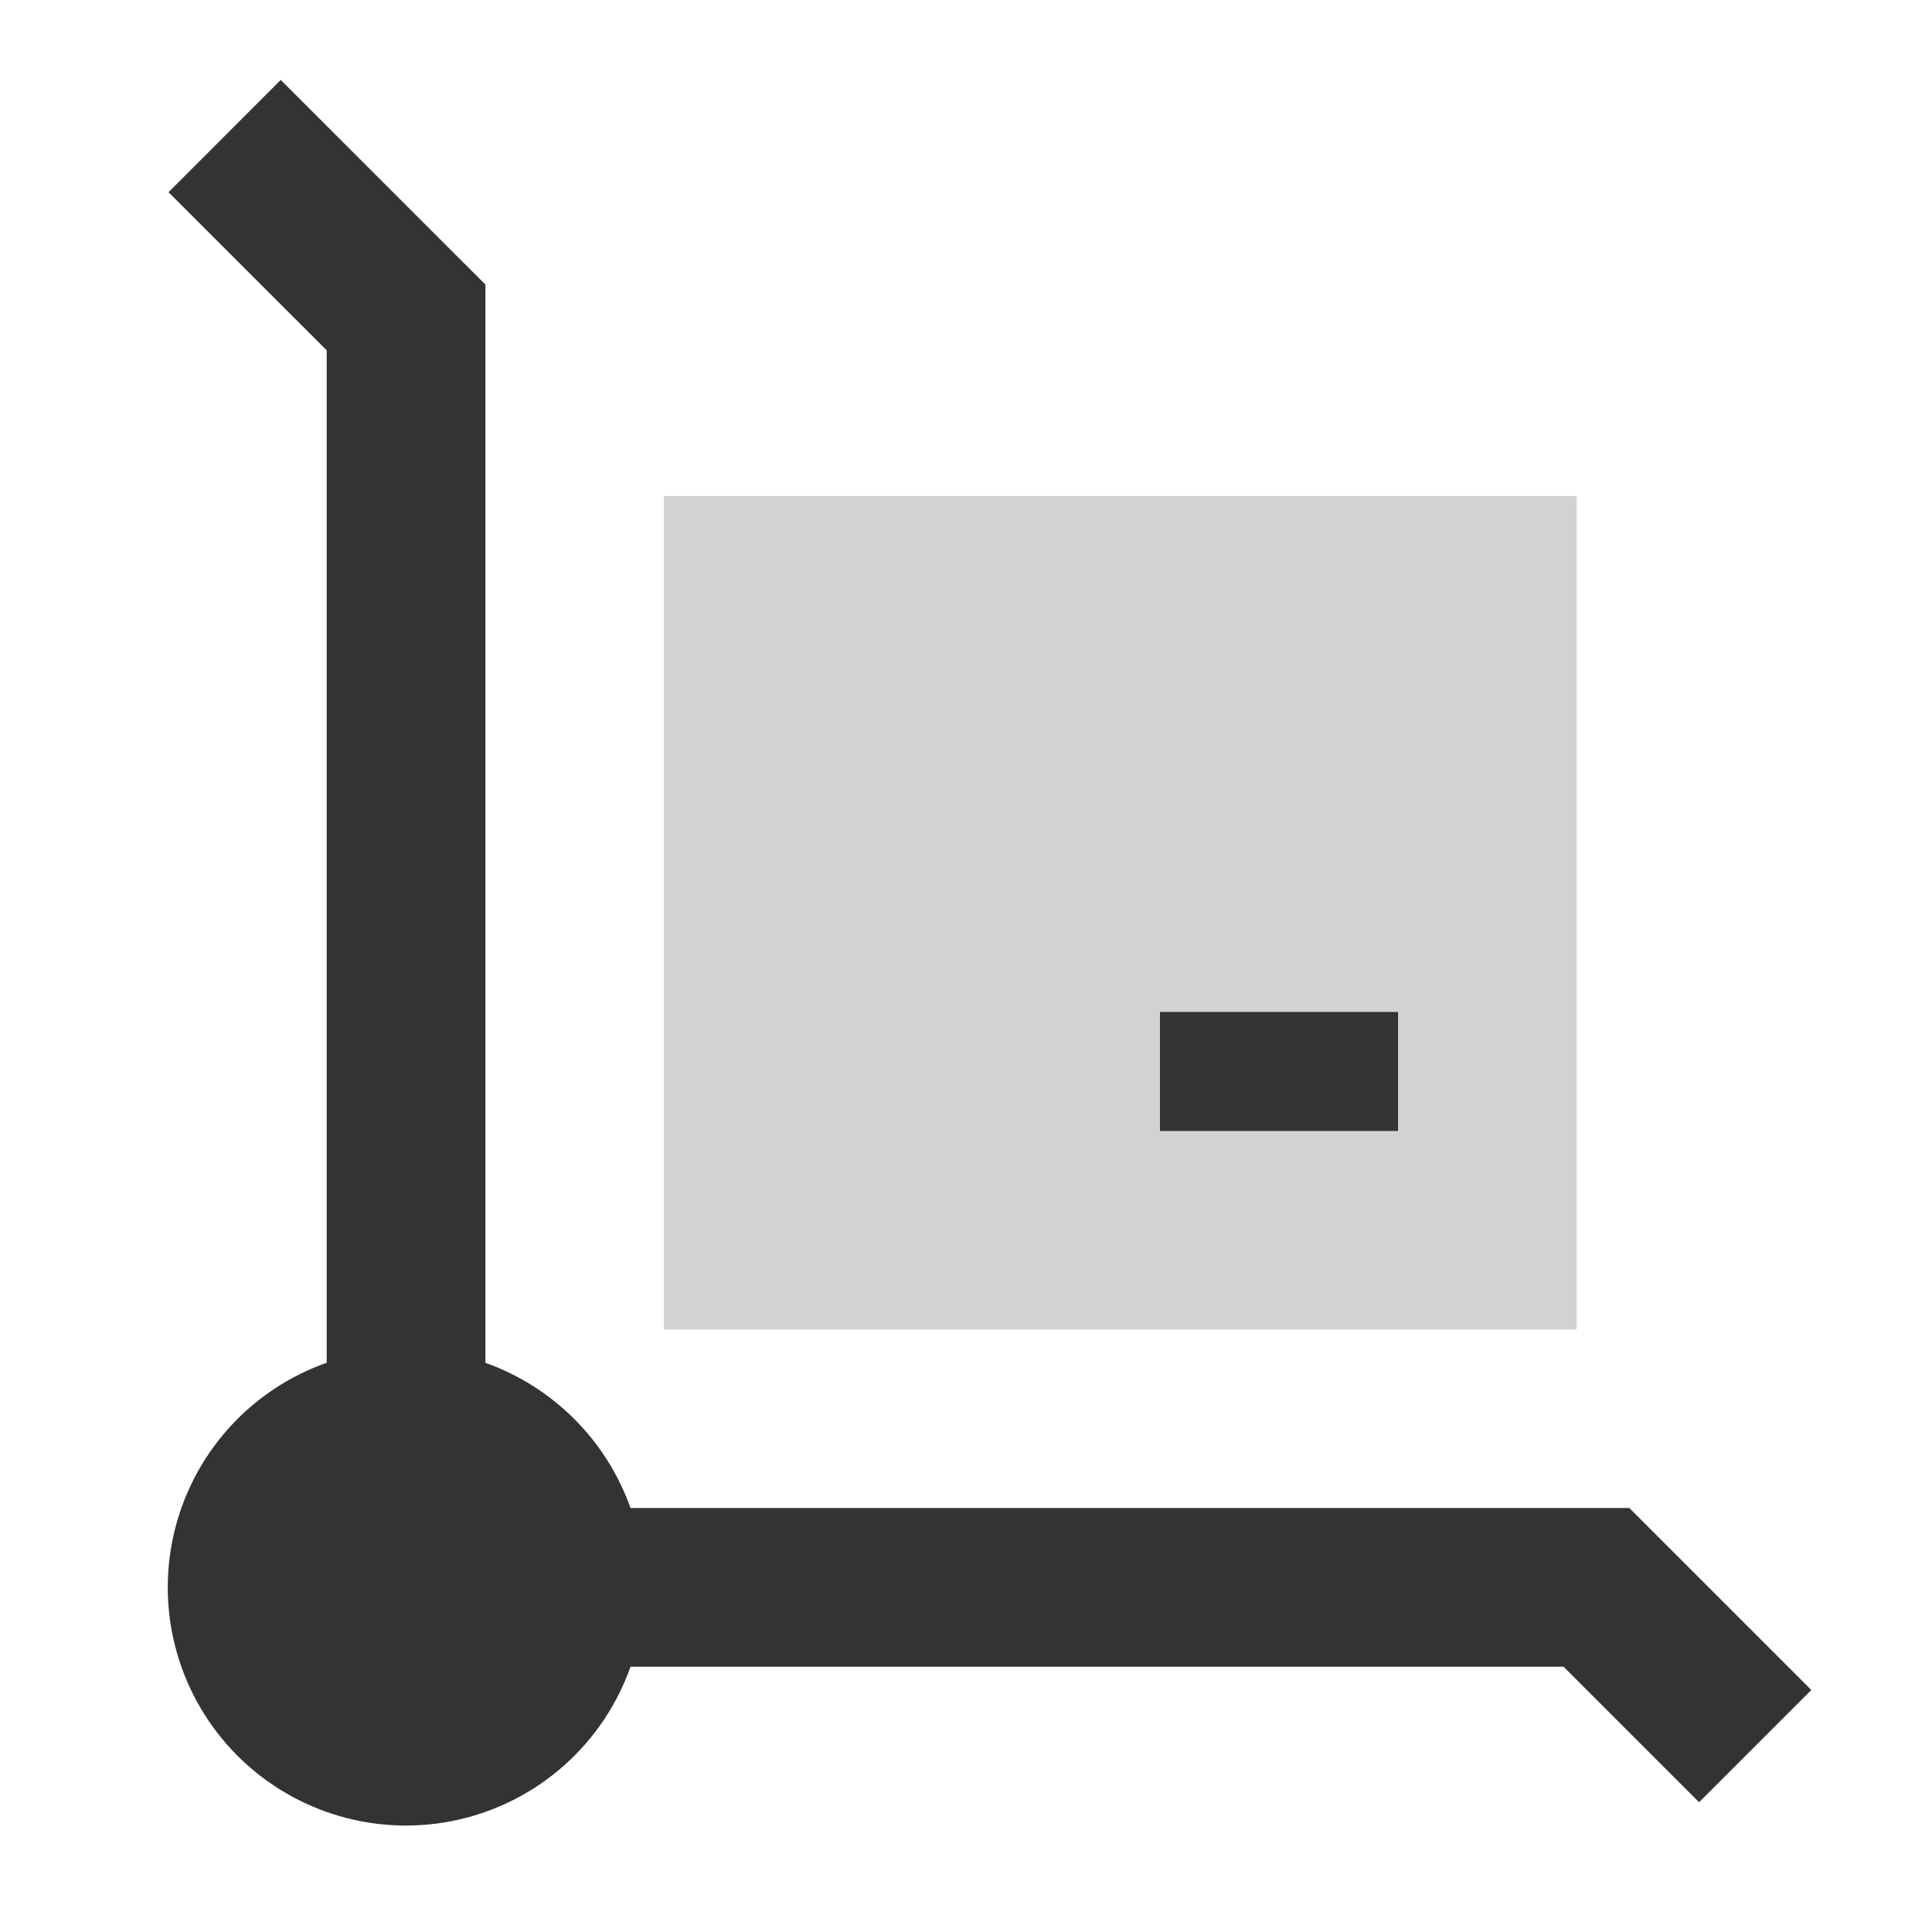<svg width="71" height="70" viewBox="0 0 71 70" fill="none" xmlns="http://www.w3.org/2000/svg">
<path fill-rule="evenodd" clip-rule="evenodd" d="M57.94 18.229H24.398V48.854H57.94V18.229Z" fill="#D2D2D2"/>
<path fill-rule="evenodd" clip-rule="evenodd" d="M51.378 41.562H42.628V37.188H51.378V41.562Z" fill="#333333"/>
<path fill-rule="evenodd" clip-rule="evenodd" d="M10.317 2.937L16.984 9.602L17.839 10.456V50.082C19.068 50.519 20.185 51.225 21.107 52.148C22.029 53.07 22.734 54.187 23.171 55.417H59.877L60.731 56.271L66.565 62.105L62.441 66.229L57.462 61.25H23.171C22.678 62.644 21.84 63.891 20.735 64.874C19.63 65.857 18.294 66.543 16.851 66.87C15.409 67.197 13.907 67.153 12.487 66.742C11.066 66.331 9.773 65.567 8.727 64.521C7.682 63.475 6.918 62.181 6.508 60.76C6.098 59.34 6.055 57.838 6.382 56.396C6.71 54.953 7.397 53.618 8.38 52.513C9.364 51.409 10.611 50.571 12.006 50.079V12.874L6.193 7.064L10.317 2.937Z" fill="#333333"/>
</svg>

